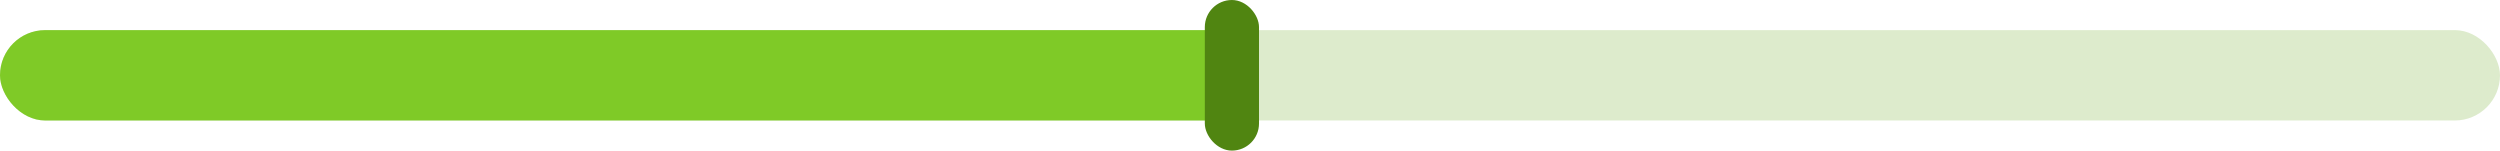 <svg width="332" height="20" viewBox="0 0 332 20" fill="none" xmlns="http://www.w3.org/2000/svg">
<rect y="4" width="332" height="12" rx="6" fill="#DDEBCC"/>
<rect y="4" width="165.99" height="12" rx="6" fill="#7FCA27"/>
<rect x="160" width="7.196" height="20" rx="3.598" fill="#508511"/>
</svg>
